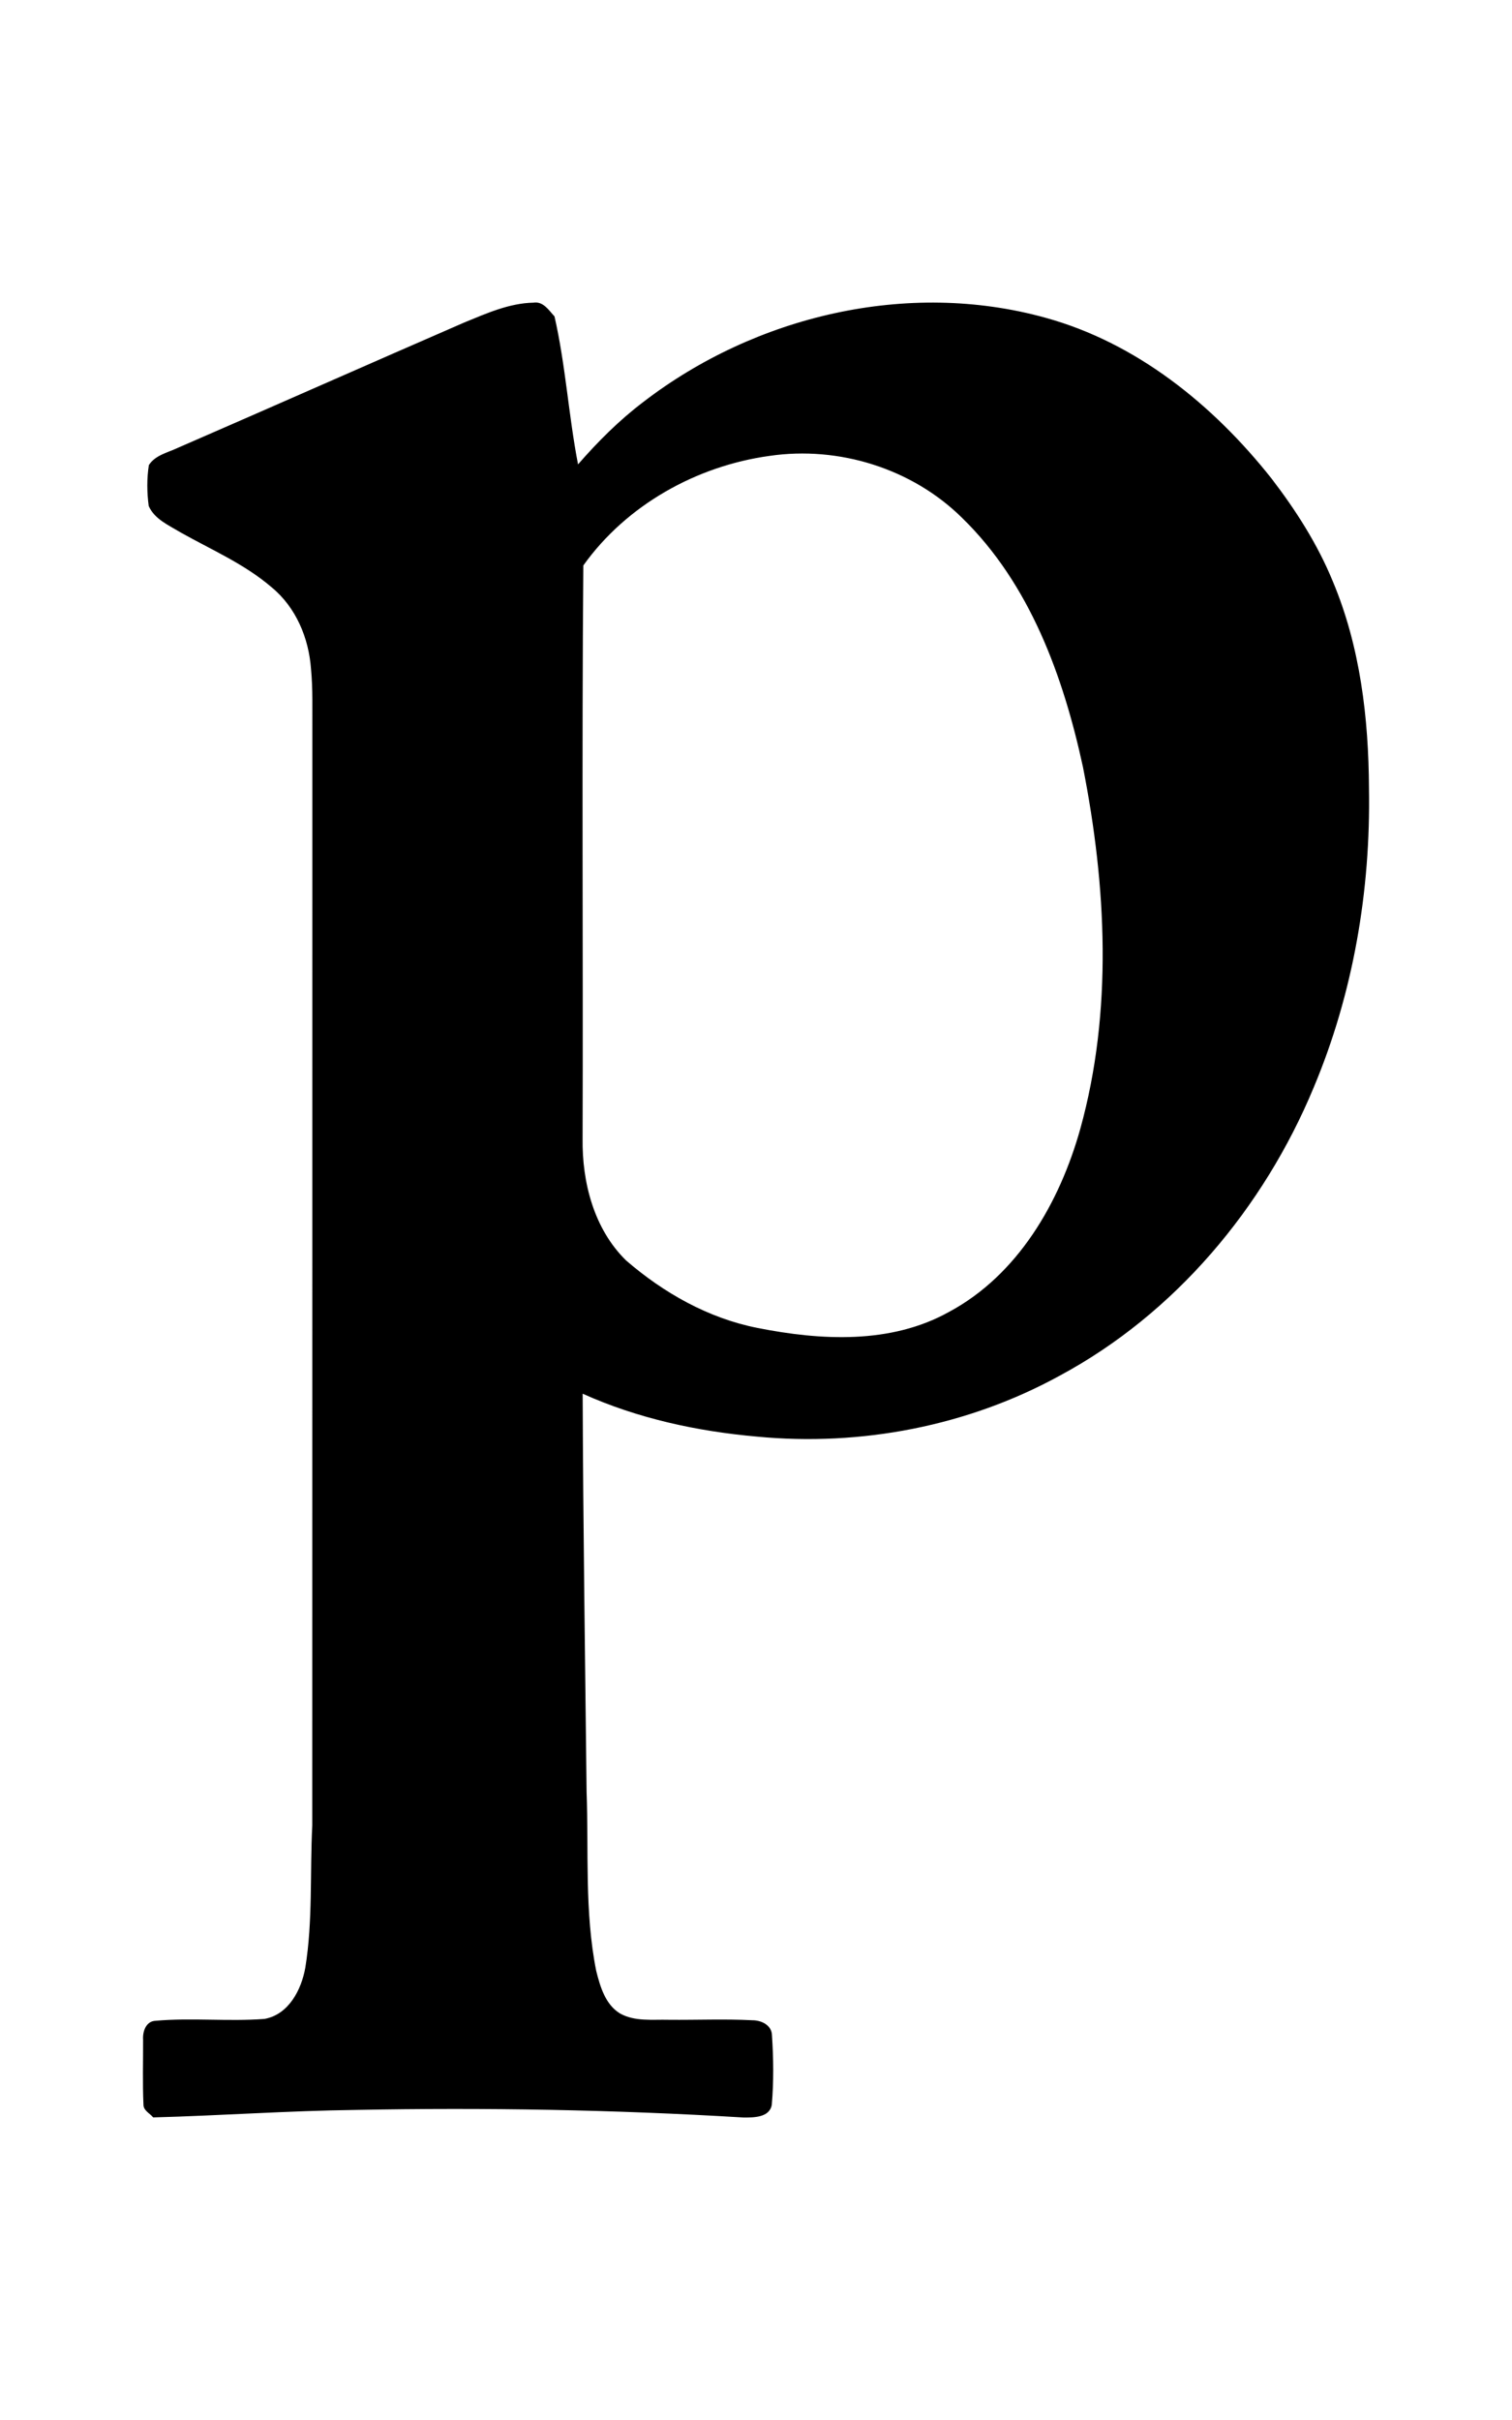 <?xml version="1.0" encoding="UTF-8" standalone="no"?>
<svg
   xmlns:dc="http://purl.org/dc/elements/1.1/"
   xmlns:cc="http://creativecommons.org/ns#"
   xmlns:rdf="http://www.w3.org/1999/02/22-rdf-syntax-ns#"
   xmlns:svg="http://www.w3.org/2000/svg"
   xmlns="http://www.w3.org/2000/svg"
   xmlns:sodipodi="http://sodipodi.sourceforge.net/DTD/sodipodi-0.dtd"
   xmlns:inkscape="http://www.inkscape.org/namespaces/inkscape"
   width="320"
   height="512"
   viewBox="0 0 320 512"
   version="1.1"
   id="svg8"
   inkscape:version="1.0 (1.0+r73+1)"
   sodipodi:docname="publons.svg">
  <title
     id="title833">Publons</title>
  <defs
     id="defs2" />
  <sodipodi:namedview
     id="base"
     pagecolor="#ffffff"
     bordercolor="#666666"
     borderopacity="1.0"
     inkscape:pageopacity="0.0"
     inkscape:pageshadow="2"
     inkscape:zoom="0.75"
     inkscape:cx="160"
     inkscape:cy="256"
     inkscape:document-units="px"
     inkscape:current-layer="layer6"
     inkscape:document-rotation="0"
     showgrid="true"
     units="px"
     showguides="true"
     inkscape:guide-bbox="true"
     inkscape:window-width="1315"
     inkscape:window-height="713"
     inkscape:window-x="51"
     inkscape:window-y="27"
     inkscape:window-maximized="1">
    <inkscape:grid
       type="xygrid"
       id="grid10"
       empspacing="4" />
    <sodipodi:guide
       position="320,64"
       orientation="0,1"
       id="guide23"
       inkscape:label="baseline"
       inkscape:locked="true"
       inkscape:color="rgb(0,0,255)" />
  </sodipodi:namedview>
  <g
     inkscape:groupmode="layer"
     id="layer6"
     inkscape:label="icon">
    <path
       style="stroke-width:0.068"
       d="m 282.067,122.981 c -3.221,-7.856 -7.835,-15.067 -12.992,-21.776 C 256.783,85.683 240.551,72.514 221.196,67.208 192.109,59.165 159.869,66.794 136.146,85.051 c -5.098,3.864 -9.622,8.389 -13.811,13.2 -2.006,-10.384 -2.629,-21.005 -4.981,-31.309 -1.205,-1.295 -2.371,-3.232 -4.445,-2.905 -5.159,0.099 -9.949,2.272 -14.643,4.189 -20.224,8.794 -40.379,17.725 -60.594,26.507 -2.135,1.018 -4.803,1.542 -6.167,3.667 -0.445,2.846 -0.414,5.8 -0.03,8.656 1.225,2.805 4.278,4.088 6.76,5.6 6.52,3.666 13.546,6.679 19.266,11.61 5.138,4.229 7.855,10.73 8.32,17.27 0.206,2.165 0.277,4.338 0.287,6.52 -0.019,79.378 0.011,158.766 -0.019,238.144 -0.514,10.029 0.139,20.146 -1.472,30.095 -0.83,4.683 -3.517,9.92 -8.635,10.848 -7.667,0.592 -15.403,-0.287 -23.059,0.395 -2.046,0.078 -2.766,2.303 -2.639,4.021 0.019,4.565 -0.128,9.139 0.078,13.714 -0.01,1.254 1.354,1.848 2.056,2.707 14.306,-0.375 28.604,-1.413 42.909,-1.581 27.347,-0.533 54.716,-0.05 82.015,1.6 2.144,0.011 5.523,0.04 5.997,-2.677 0.426,-4.882 0.366,-9.83 0.04,-14.702 -0.04,-2.165 -2.243,-3.192 -4.12,-3.192 -5.909,-0.306 -11.816,-0.038 -17.725,-0.099 -3.437,-0.09 -7.173,0.414 -10.304,-1.334 -3.122,-1.896 -4.21,-5.691 -5.05,-9.021 -2.49,-12.469 -1.571,-25.264 -2.035,-37.891 -0.307,-28.069 -0.731,-56.14 -0.83,-84.218 11.619,5.237 24.237,7.963 36.893,9.08 21.984,2.114 44.639,-2.233 64.034,-12.874 24.434,-13.122 43.188,-35.511 53.778,-60.962 8.389,-19.949 12.083,-41.723 11.709,-63.312 -0.072,-14.875 -1.851,-30.002 -7.661,-43.815 z M 228.615,238.896 c -4.357,15.524 -13.179,30.856 -27.794,38.682 -12.33,6.866 -27.141,6.026 -40.528,3.37 -10.394,-2.056 -19.829,-7.4 -27.784,-14.267 -6.806,-6.659 -9.338,-16.53 -9.208,-25.807 0.129,-40.41 -0.187,-80.841 0.158,-121.241 9.118,-12.786 23.939,-21.054 39.402,-23.179 14.682,-2.154 30.213,2.678 40.786,13.141 14.326,13.96 21.4,33.533 25.551,52.692 4.96,25.174 6.344,51.663 -0.582,76.61 z"
       id="path2" />
  </g>
</svg>
